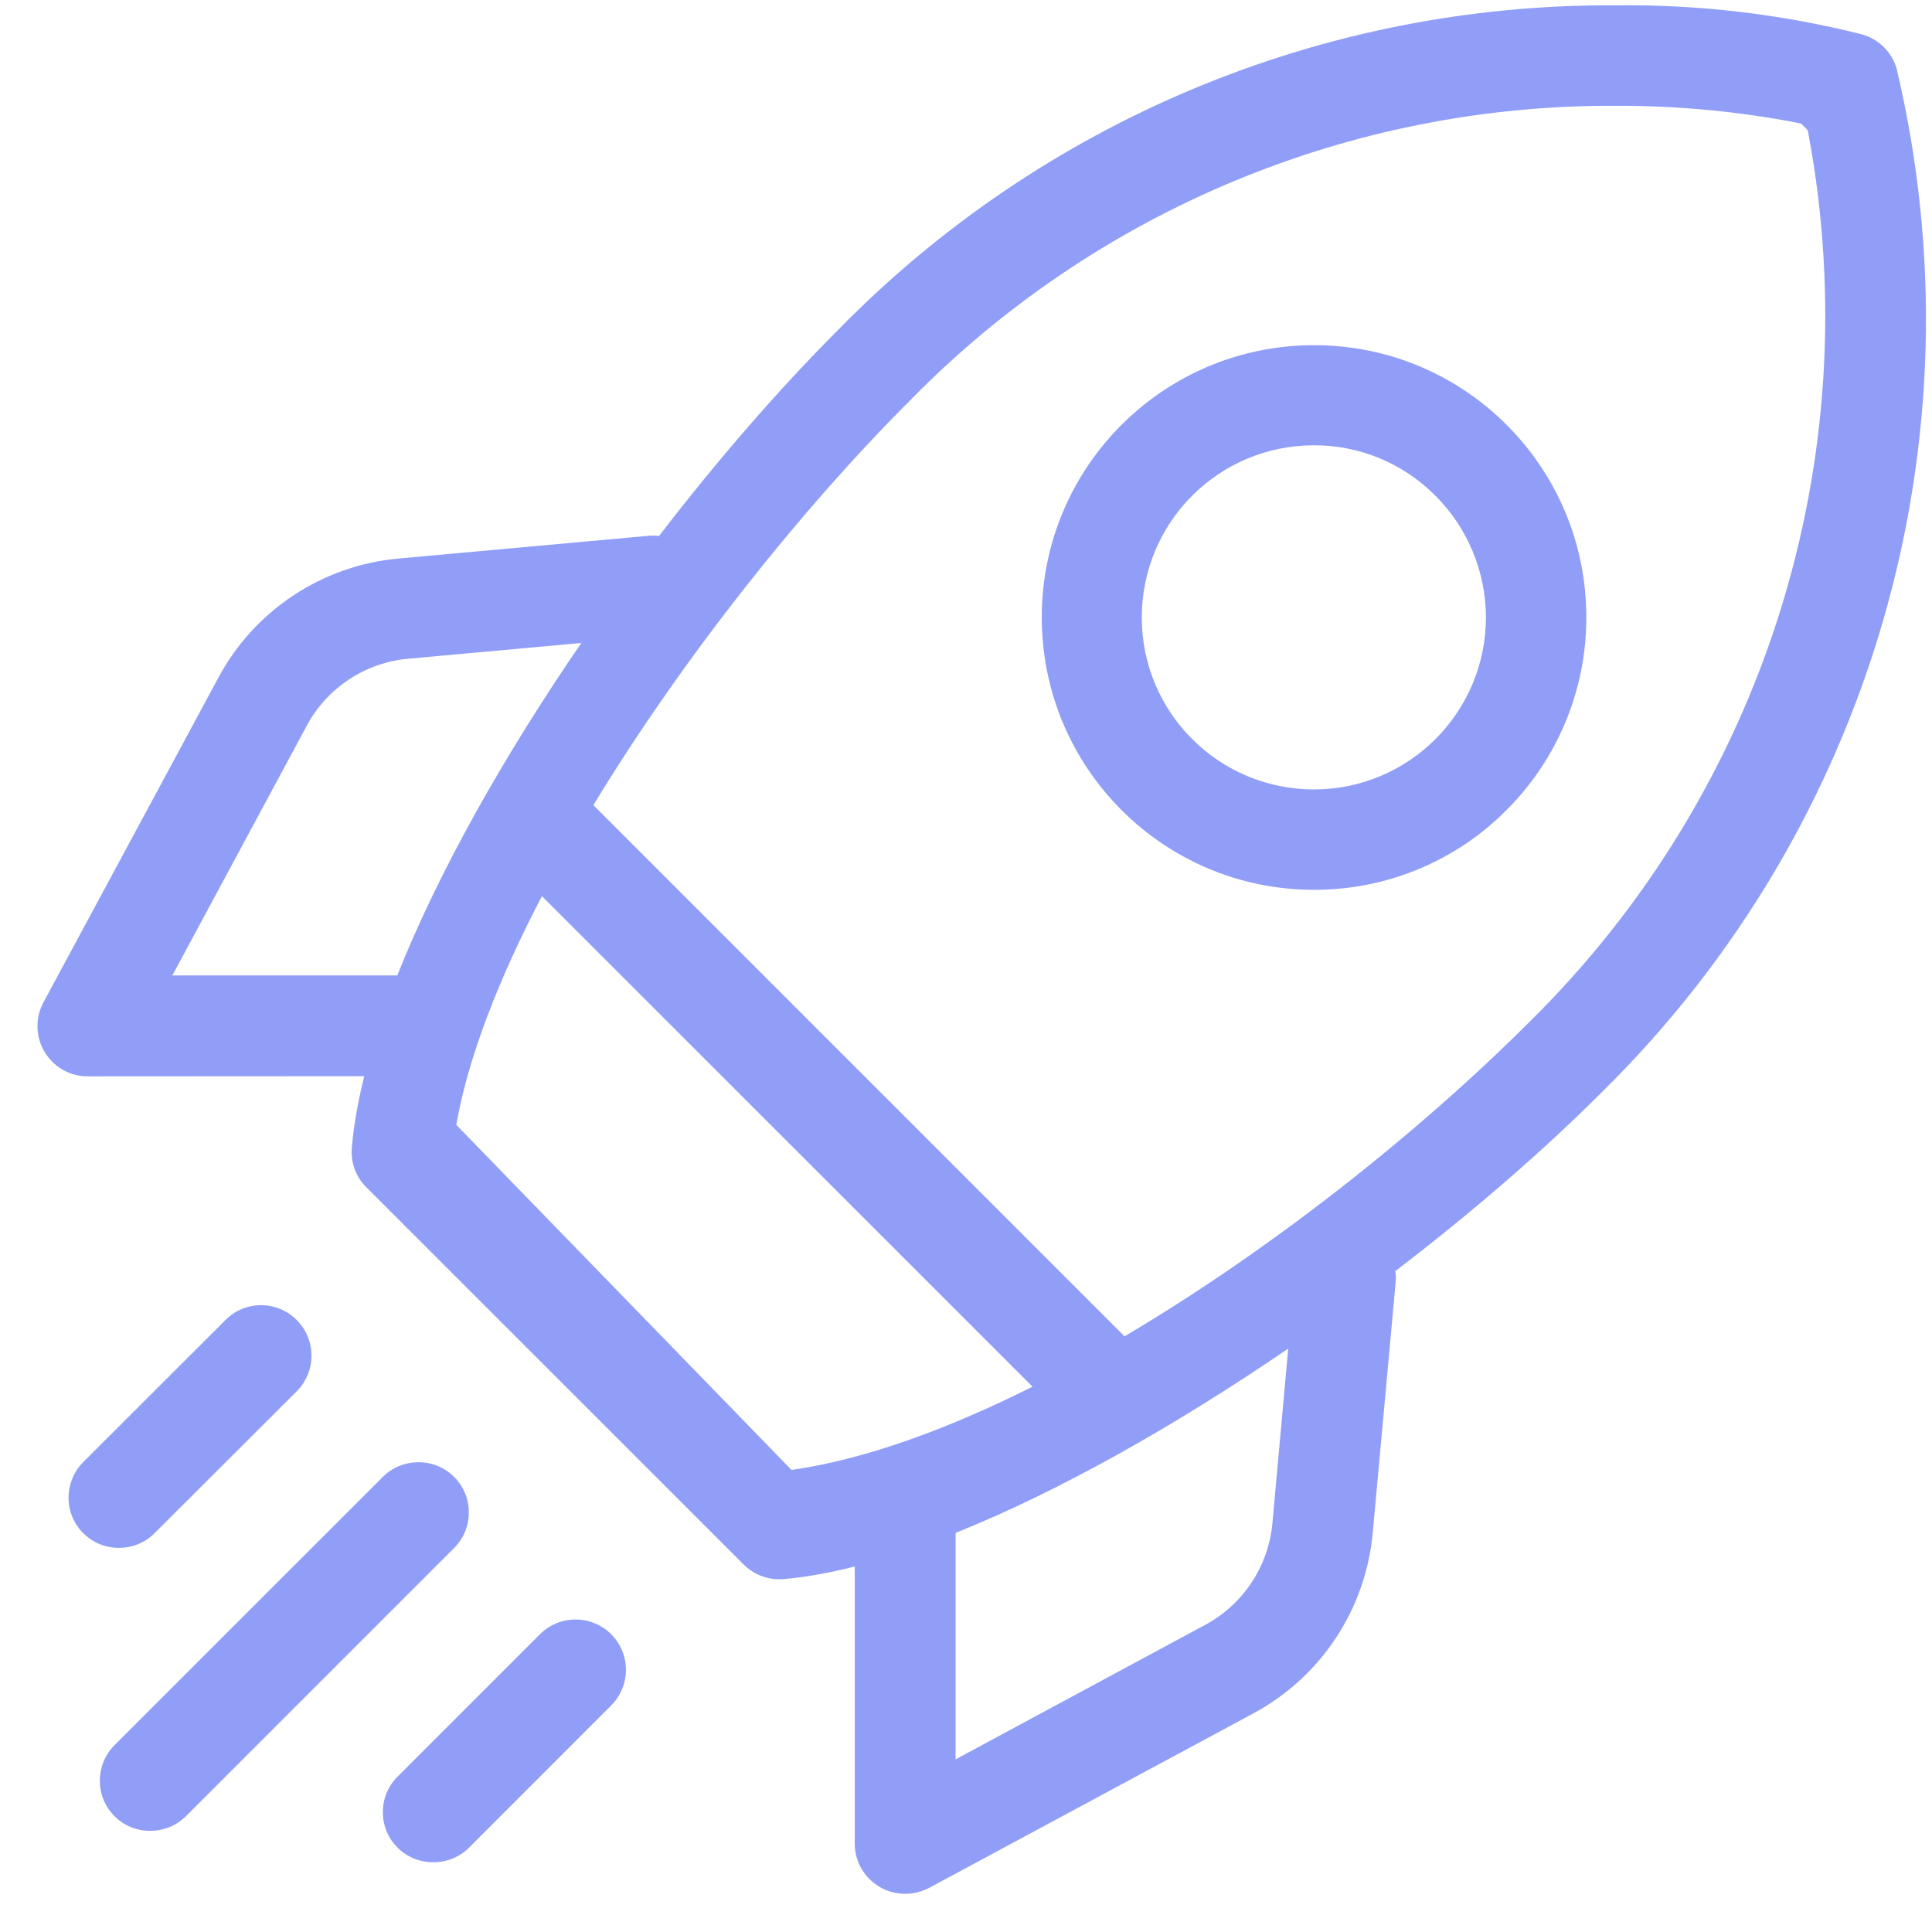 <?xml version="1.0" encoding="utf-8"?>
<!-- Generator: Adobe Illustrator 16.0.0, SVG Export Plug-In . SVG Version: 6.00 Build 0)  -->
<!DOCTYPE svg PUBLIC "-//W3C//DTD SVG 1.1//EN" "http://www.w3.org/Graphics/SVG/1.1/DTD/svg11.dtd">
<svg version="1.1" id="Layer_1" xmlns="http://www.w3.org/2000/svg" xmlns:xlink="http://www.w3.org/1999/xlink" x="0px" y="0px"
	 width="300px" height="300px" viewBox="0 0 300 300" enable-background="new 0 0 300 300" xml:space="preserve">
<g>
	<path fill="#919EF8" d="M294.506,10.659c-0.74-2.561-2.74-4.546-5.301-5.301c-12.572-3.172-25.477-4.69-38.424-4.532
		c-45.414-0.237-88.943,17.982-120.686,50.449c-9.181,9.19-18.692,20.156-27.75,31.942c-0.477-0.054-0.964-0.07-1.459-0.035
		l-38.926,3.539c-11.886,1.05-22.456,8.034-28.077,18.557L6.768,155.605c-0.633,1.172-0.968,2.459-0.95,3.783
		c0.036,4.301,3.535,7.781,7.844,7.746l42.899-0.025c-0.966,3.889-1.631,7.599-1.927,11.066c-0.208,2.301,0.604,4.561,2.251,6.186
		l58.591,58.584c1.475,1.453,3.449,2.281,5.51,2.281l0.676-0.023c3.437-0.289,7.151-0.969,11.065-1.96v43.03
		c0,4.303,3.496,7.791,7.79,7.791c1.319,0.014,2.601-0.303,3.759-0.914l50.33-27.088c10.529-5.652,17.492-16.219,18.557-28.102
		l3.553-38.84c0.051-0.585,0.026-1.168-0.055-1.739c11.799-9.023,22.779-18.501,31.947-27.665
		C290.701,128.395,308.137,68.056,294.506,10.659z M26.763,151.463l20.88-38.791c3.168-5.891,9.095-9.797,15.763-10.387l26.86-2.443
		c-11.869,17.299-22.117,35.363-28.573,51.621H26.763z M70.85,174.666c1.851-10.565,6.656-22.794,13.296-35.512l76.182,76.167
		c-13.201,6.622-26.043,11.308-37.424,12.929L70.85,174.666z M197.578,236.537c-0.611,6.652-4.51,12.564-10.393,15.744
		l-38.799,20.91v-35.163c16.15-6.485,34.268-16.74,51.649-28.62L197.578,236.537z M174.613,207.507l-82.478-82.484
		c13.875-22.859,32.252-45.916,49.036-62.699c28.854-29.533,68.441-46.091,109.713-45.896c9.666-0.029,19.305,0.885,28.785,2.748
		l1.021,1.021l0.172,0.856c9.279,50.226-6.969,101.769-43.357,137.618C220.354,175.804,197.53,193.952,174.613,207.507z"/>
	<path fill="#919EF8" d="M204.102,53.599c-23.361-0.036-42.322,18.874-42.336,42.221c-0.029,23.369,18.873,42.329,42.236,42.35
		c11.219,0.036,22.023-4.409,29.92-12.378c7.941-7.919,12.4-18.65,12.4-29.857C246.373,72.58,227.479,53.621,204.102,53.599z
		 M204.03,122.583c-14.752,0.007-26.734-11.933-26.734-26.699s11.932-26.728,26.707-26.735c7.063-0.036,13.859,2.776,18.857,7.797
		c5.035,5.006,7.848,11.81,7.877,18.902C230.737,110.608,218.776,122.583,204.03,122.583z"/>
	<path fill="#919EF8" d="M24.009,238.063l22.082-22.039c3.035-3.072,3.035-8.012-0.029-11.063
		c-3.042-3.057-8.013-3.057-11.048,0.008l-22.067,22.037c-1.475,1.469-2.305,3.504-2.305,5.596c0.021,4.303,3.535,7.775,7.829,7.748
		C20.549,240.363,22.552,239.537,24.009,238.063z"/>
	<path fill="#919EF8" d="M72.796,234.789c-0.021-4.309-3.542-7.762-7.829-7.732c-2.079,0-4.082,0.813-5.531,2.287l-41.599,41.588
		c-1.518,1.496-2.359,3.539-2.327,5.654c0.021,4.309,3.557,7.754,7.851,7.703c2.075,0,4.078-0.828,5.553-2.309l41.584-41.588
		C71.994,238.91,72.825,236.896,72.796,234.789z"/>
	<path fill="#919EF8" d="M83.83,253.777L61.777,275.83c-1.518,1.482-2.349,3.518-2.327,5.617c0.021,4.316,3.542,7.762,7.851,7.719
		c2.079,0.014,4.082-0.813,5.553-2.281l22.045-22.059c3.071-3.072,3.057-8.006,0-11.07C91.835,250.713,86.88,250.713,83.83,253.777z
		"/>
</g>
</svg>

